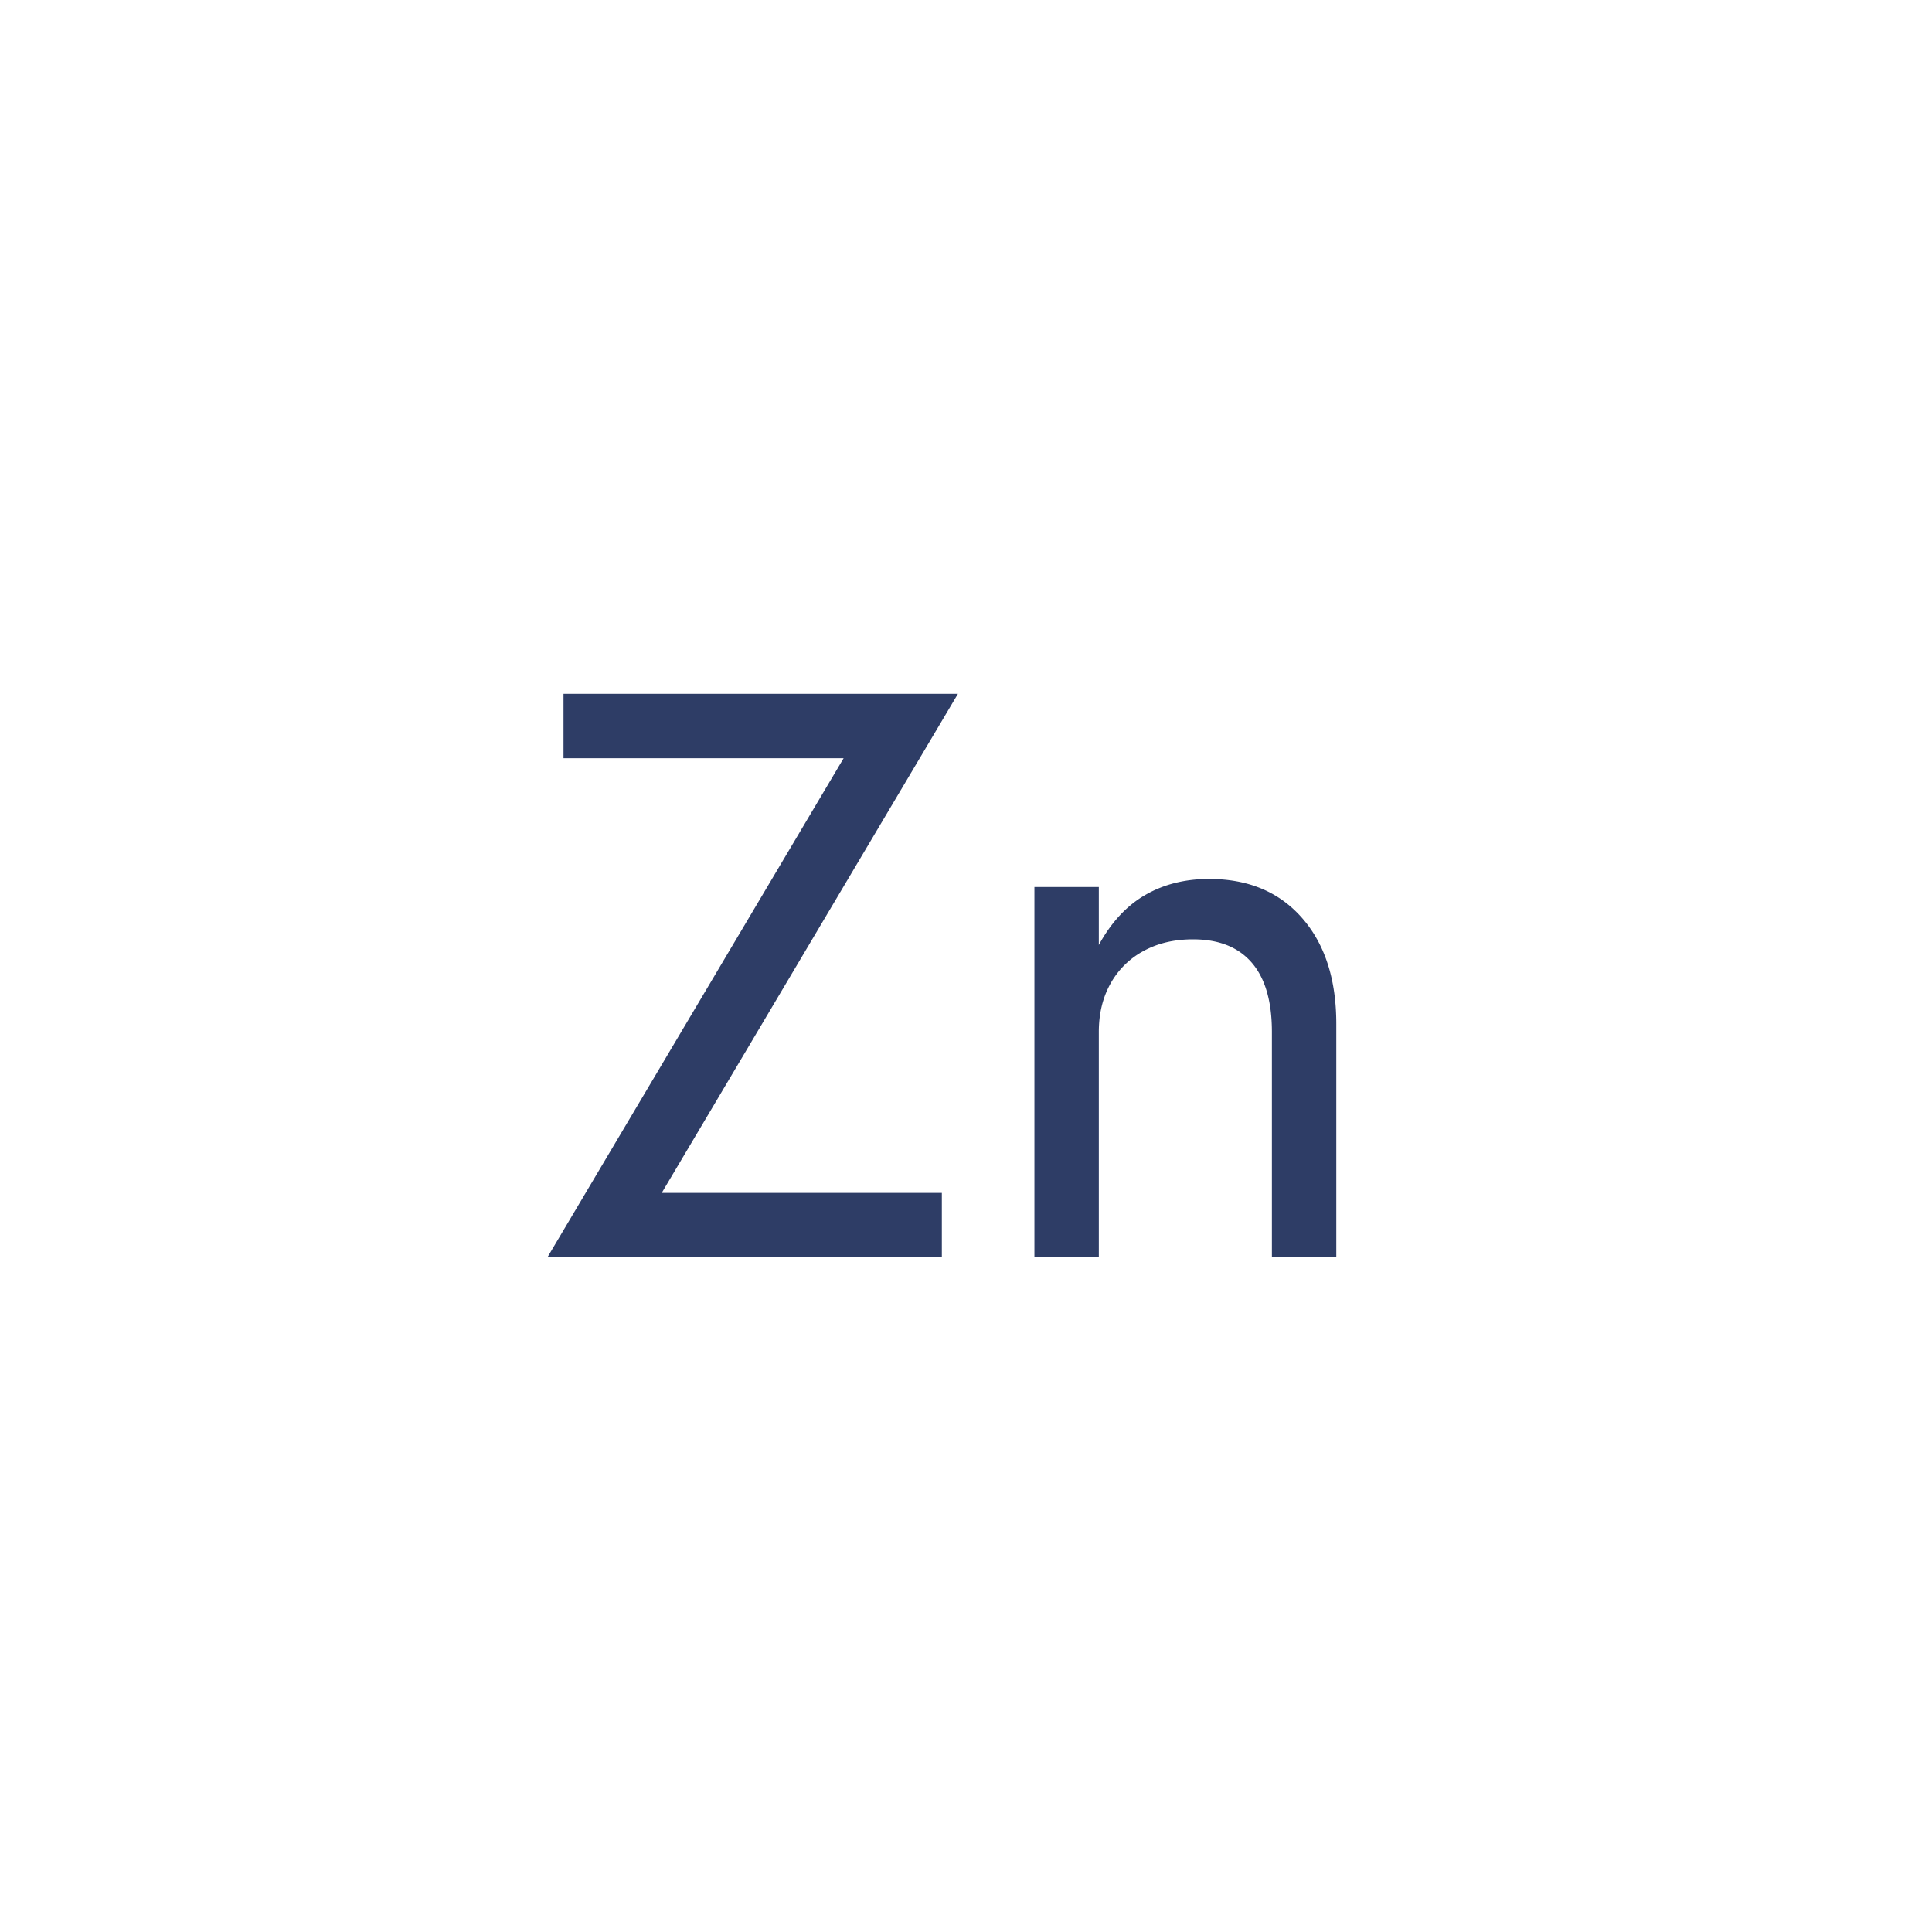 <?xml version="1.0" encoding="UTF-8"?> <svg xmlns="http://www.w3.org/2000/svg" id="Ebene_1" data-name="Ebene 1" viewBox="0 0 1200 1200"><defs><style>.cls-1{fill:#2E3D66;}</style></defs><path class="cls-1" d="M350,430.94H595l-184,310H585v40H340l184-310H350Z"></path><path class="cls-1" d="M777.5,597.94Q765,583.45,741,583.44q-17.5,0-30.75,7.25a51.1,51.1,0,0,0-20.5,20.25q-7.25,13-7.25,30v140h-40v-230h40v36q11.5-21,28.75-31t39.75-10q36.5,0,57.75,24.25T830,635.94v145H790v-140Q790,612.44,777.5,597.94Z"></path></svg> 